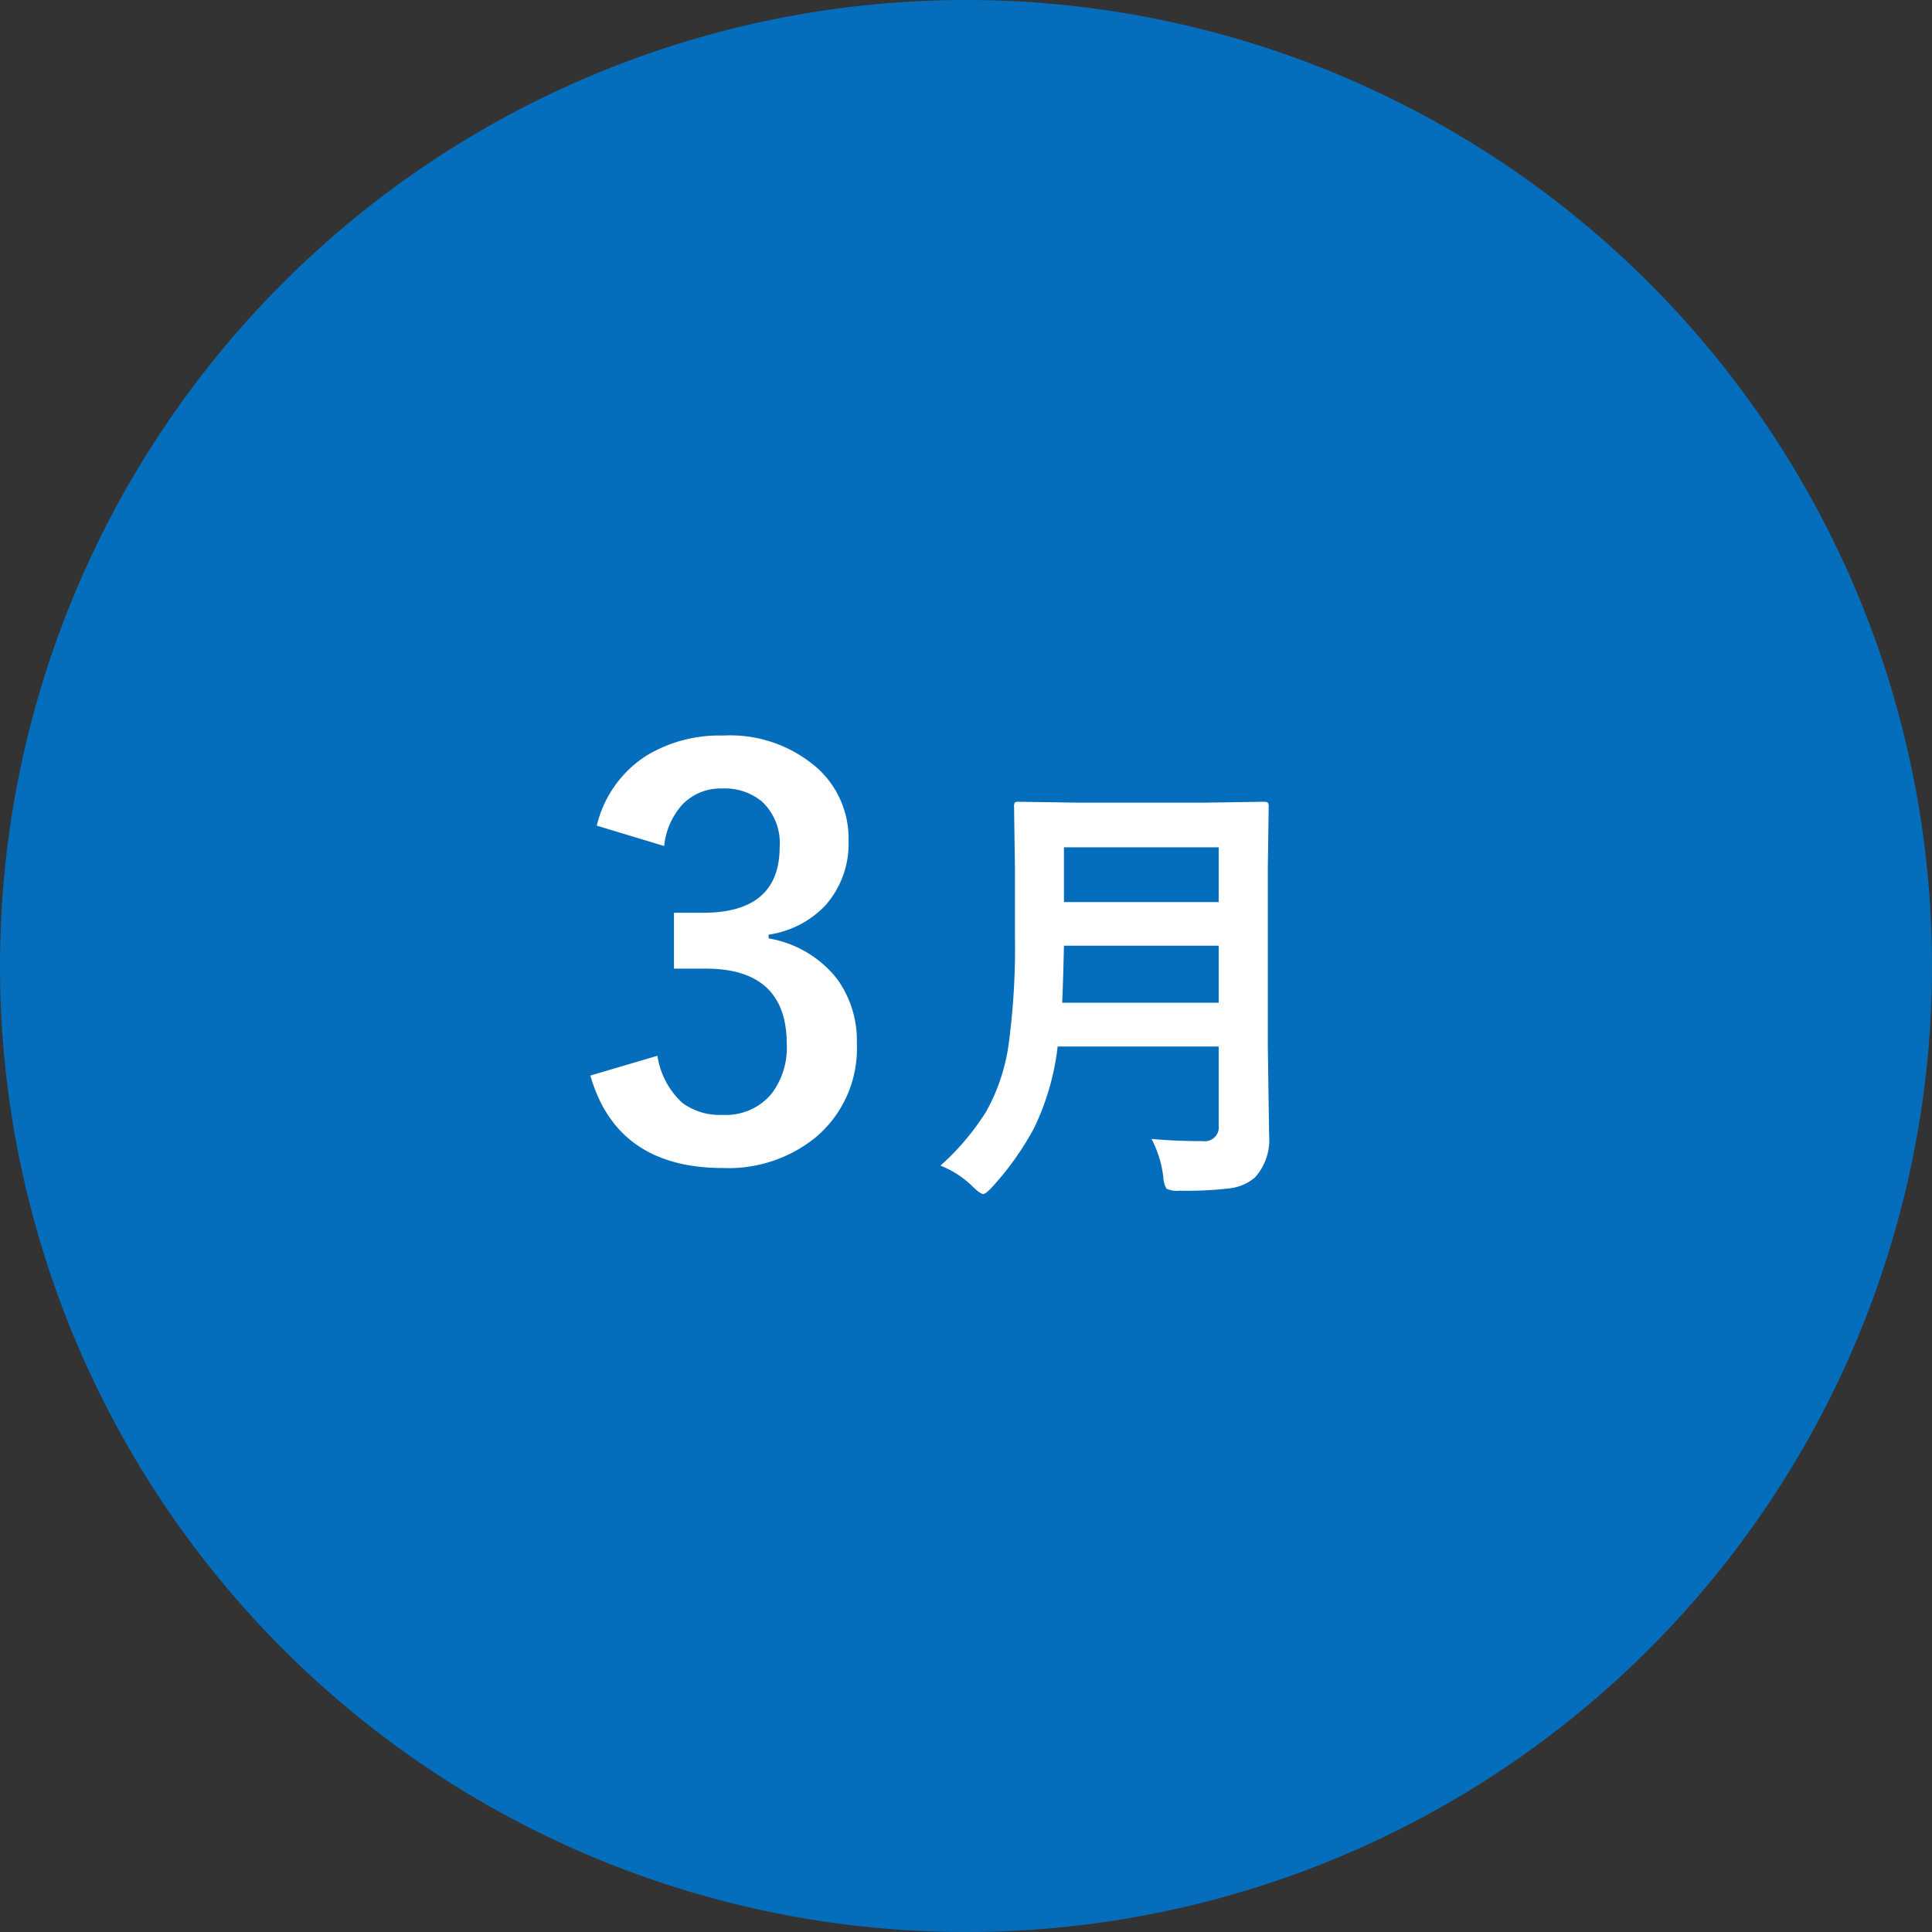 <svg xmlns="http://www.w3.org/2000/svg" width="60" height="60" viewBox="0 0 60 60">
  <rect x="0" y="0" width="60" height="60" fill="#333333" stroke="none"/>
  <g id="グループ_48426" data-name="グループ 48426" transform="translate(-640 -10516)">
    <path id="パス_82400" data-name="パス 82400" d="M30,0A30,30,0,1,1,0,30,30,30,0,0,1,30,0Z" transform="translate(640 10516)" fill="#046ebc"/>
    <path id="パス_82402" data-name="パス 82402" d="M-11.467-10.359a3.561,3.561,0,0,1,1.544-2.175,4.378,4.378,0,0,1,2.382-.623,4.1,4.1,0,0,1,2.963,1.046,2.939,2.939,0,0,1,.93,2.216,2.874,2.874,0,0,1-.739,2.034,3.034,3.034,0,0,1-1.743.888v.116A3.427,3.427,0,0,1-4.013-5.611a3.257,3.257,0,0,1,.623,2.025A3.6,3.6,0,0,1-4.686-.664,4.3,4.3,0,0,1-7.541.274q-3.3,0-4.125-2.872l2.083-.614a2.48,2.48,0,0,0,.772,1.461,1.944,1.944,0,0,0,1.253.374,1.842,1.842,0,0,0,1.519-.656,2.357,2.357,0,0,0,.473-1.536q0-2.349-2.515-2.349h-.988V-7.653h.9q2.382,0,2.382-2.042a1.763,1.763,0,0,0-.548-1.411,1.811,1.811,0,0,0-1.237-.407,1.645,1.645,0,0,0-1.237.5,2.252,2.252,0,0,0-.564,1.287ZM5.762-.629q.738.068,1.593.068a.435.435,0,0,0,.492-.492V-3.5h-5A7.891,7.891,0,0,1,2.105-.95,9.143,9.143,0,0,1,.834.841Q.615,1.08.54,1.08q-.1,0-.328-.226A2.958,2.958,0,0,0-.793.2,7.822,7.822,0,0,0,.629-1.483a5.98,5.98,0,0,0,.7-2.119,22.608,22.608,0,0,0,.191-3.363V-9.03l-.027-1.9a.249.249,0,0,1,.027-.15A.235.235,0,0,1,1.64-11.1l1.866.027H7.4L9.242-11.1q.116,0,.137.034a.276.276,0,0,1,.021.137l-.027,1.9v5.5l.041,2.8A1.742,1.742,0,0,1,8.968.574a1.5,1.5,0,0,1-.813.335A11.473,11.473,0,0,1,6.644.978.777.777,0,0,1,6.227.916a.792.792,0,0,1-.1-.369A3.4,3.4,0,0,0,5.762-.629ZM2.987-4.86h4.86V-6.631H3.042Q3.014-5.435,2.987-4.86Zm4.86-4.826H3.042v1.7H7.847Z" transform="translate(670 10552)" fill="#fff"/>
  </g>
</svg>
